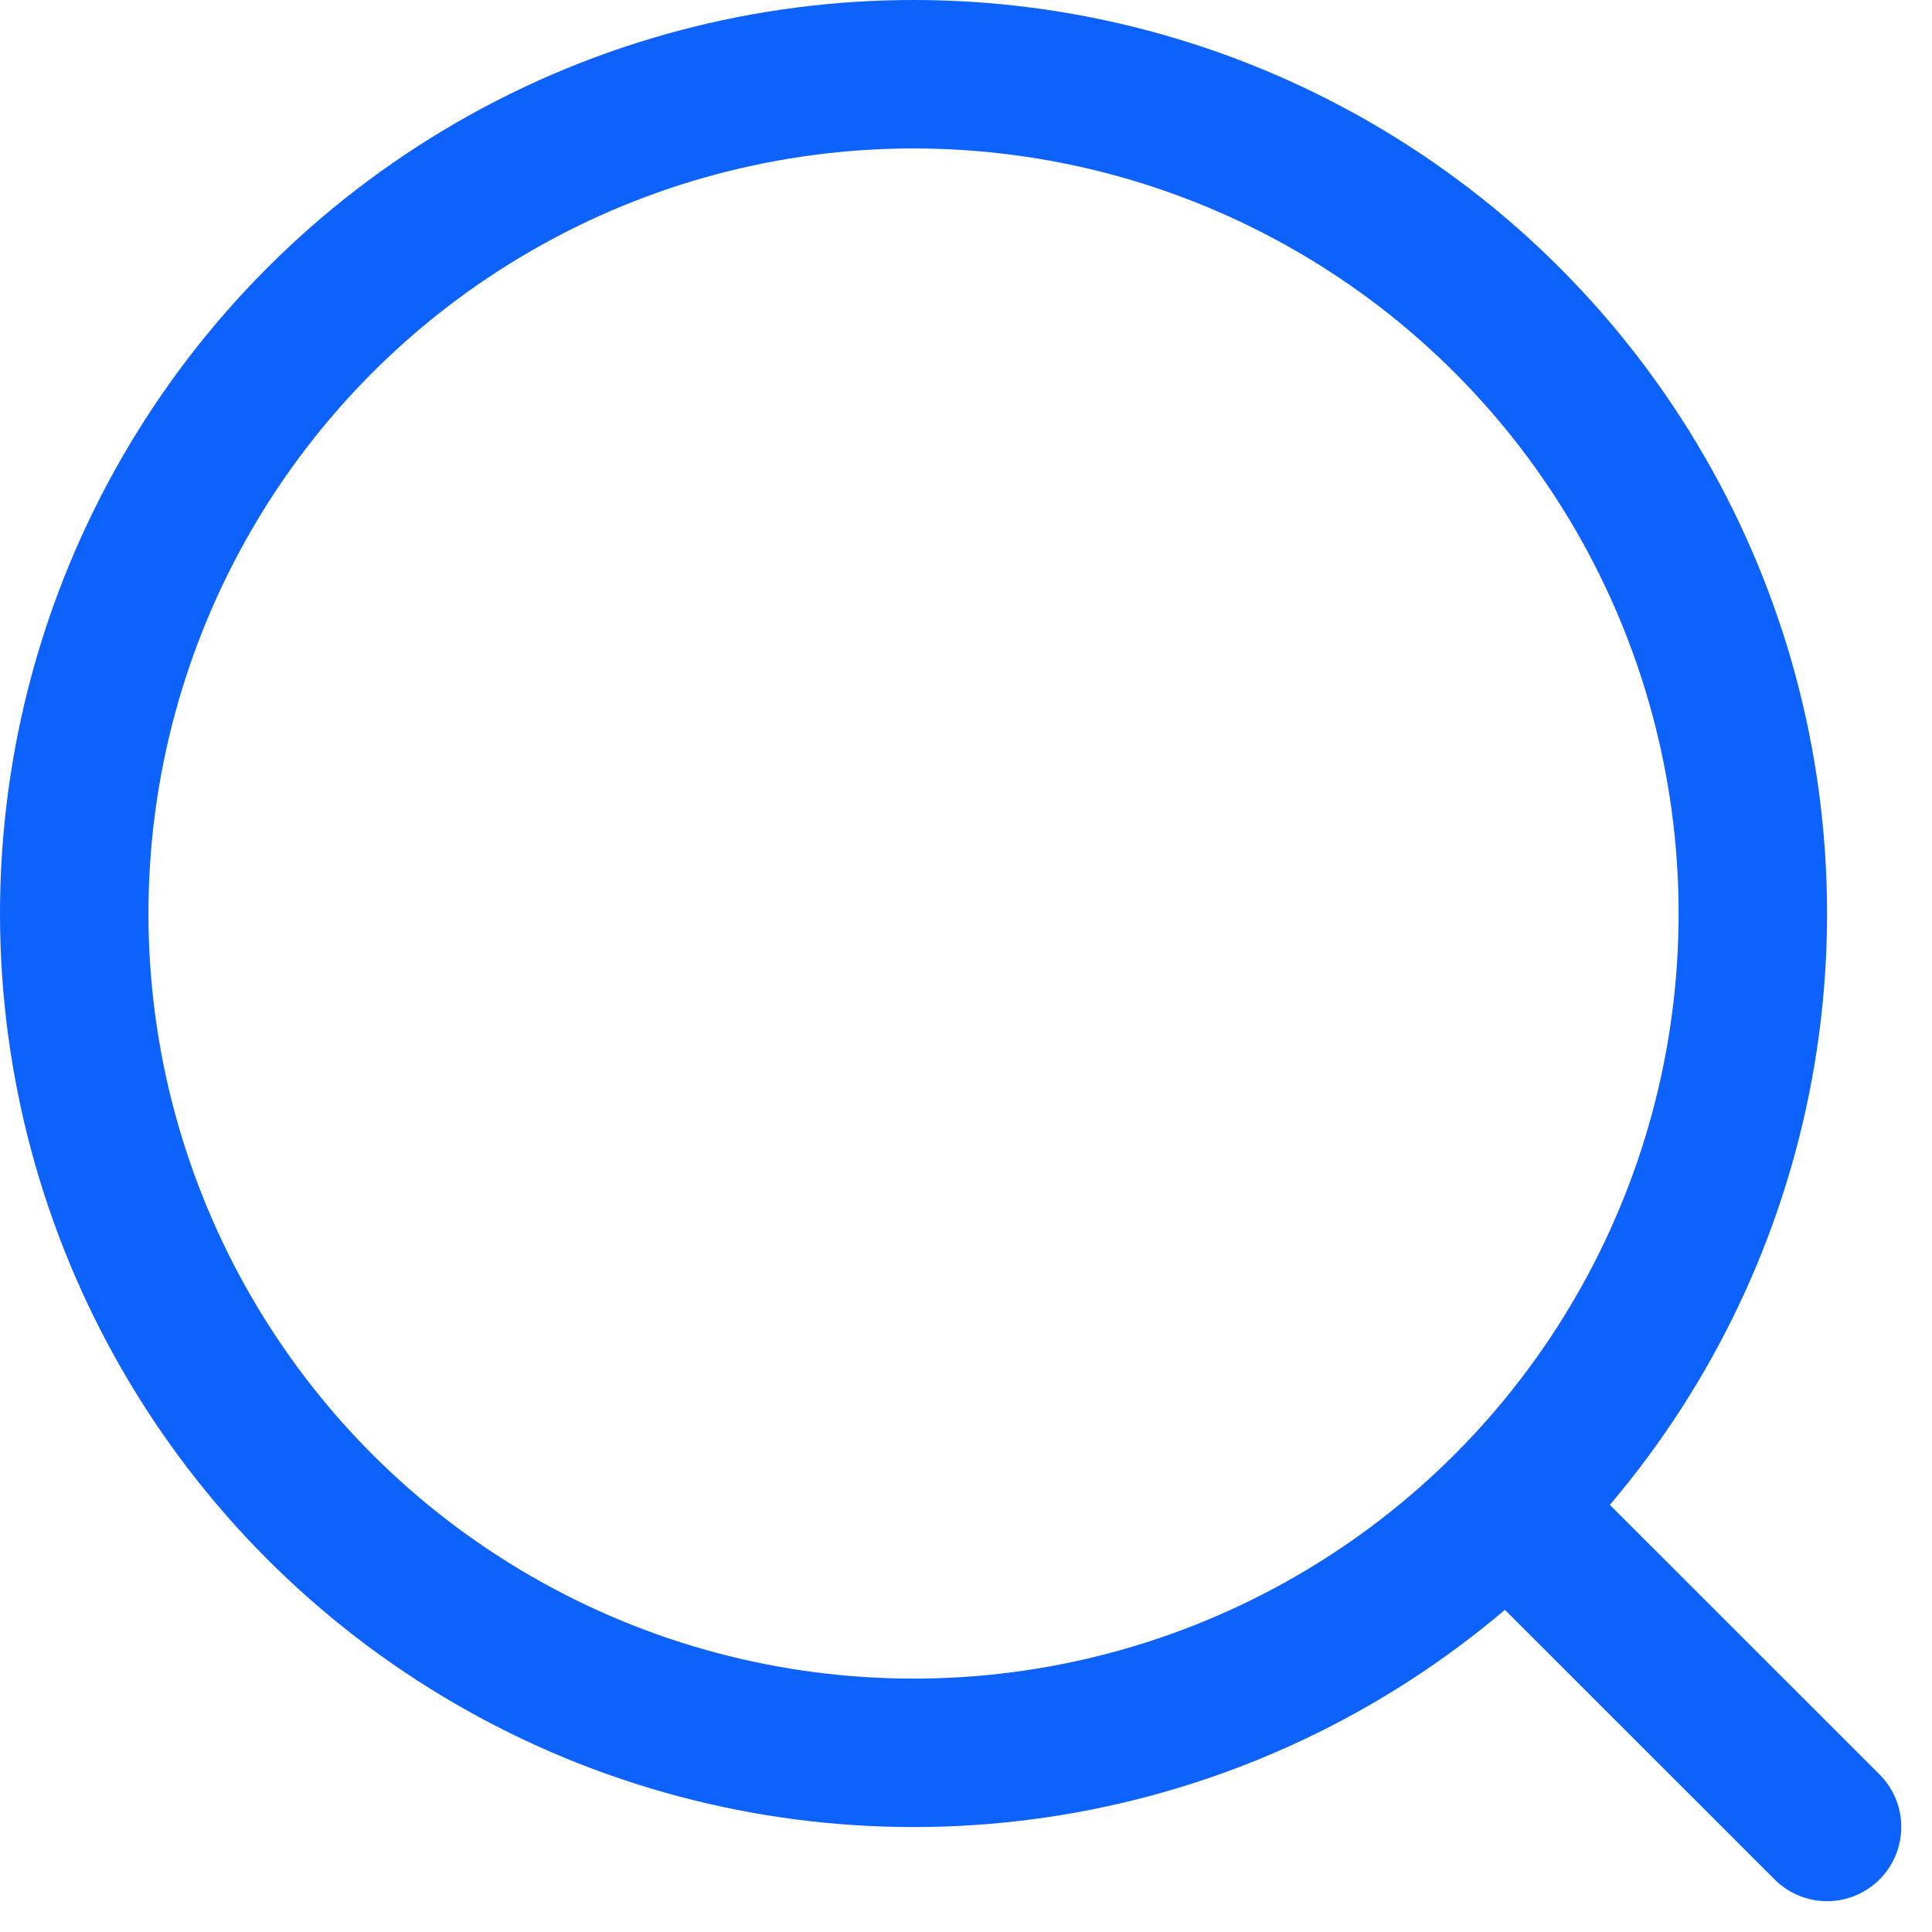 <svg xmlns="http://www.w3.org/2000/svg" viewBox="0 0 16.919 16.918"><g fill="none" stroke="#0c62fb" stroke-width="1.3" data-name="组 167365"><g data-name="椭圆 4"><circle cx="8" cy="8" r="8" stroke="none"/><circle cx="8" cy="8" r="7.35"/></g><path stroke-linecap="round" d="M13.437 13.437 16 15.999" data-name="直线 203"/></g></svg>